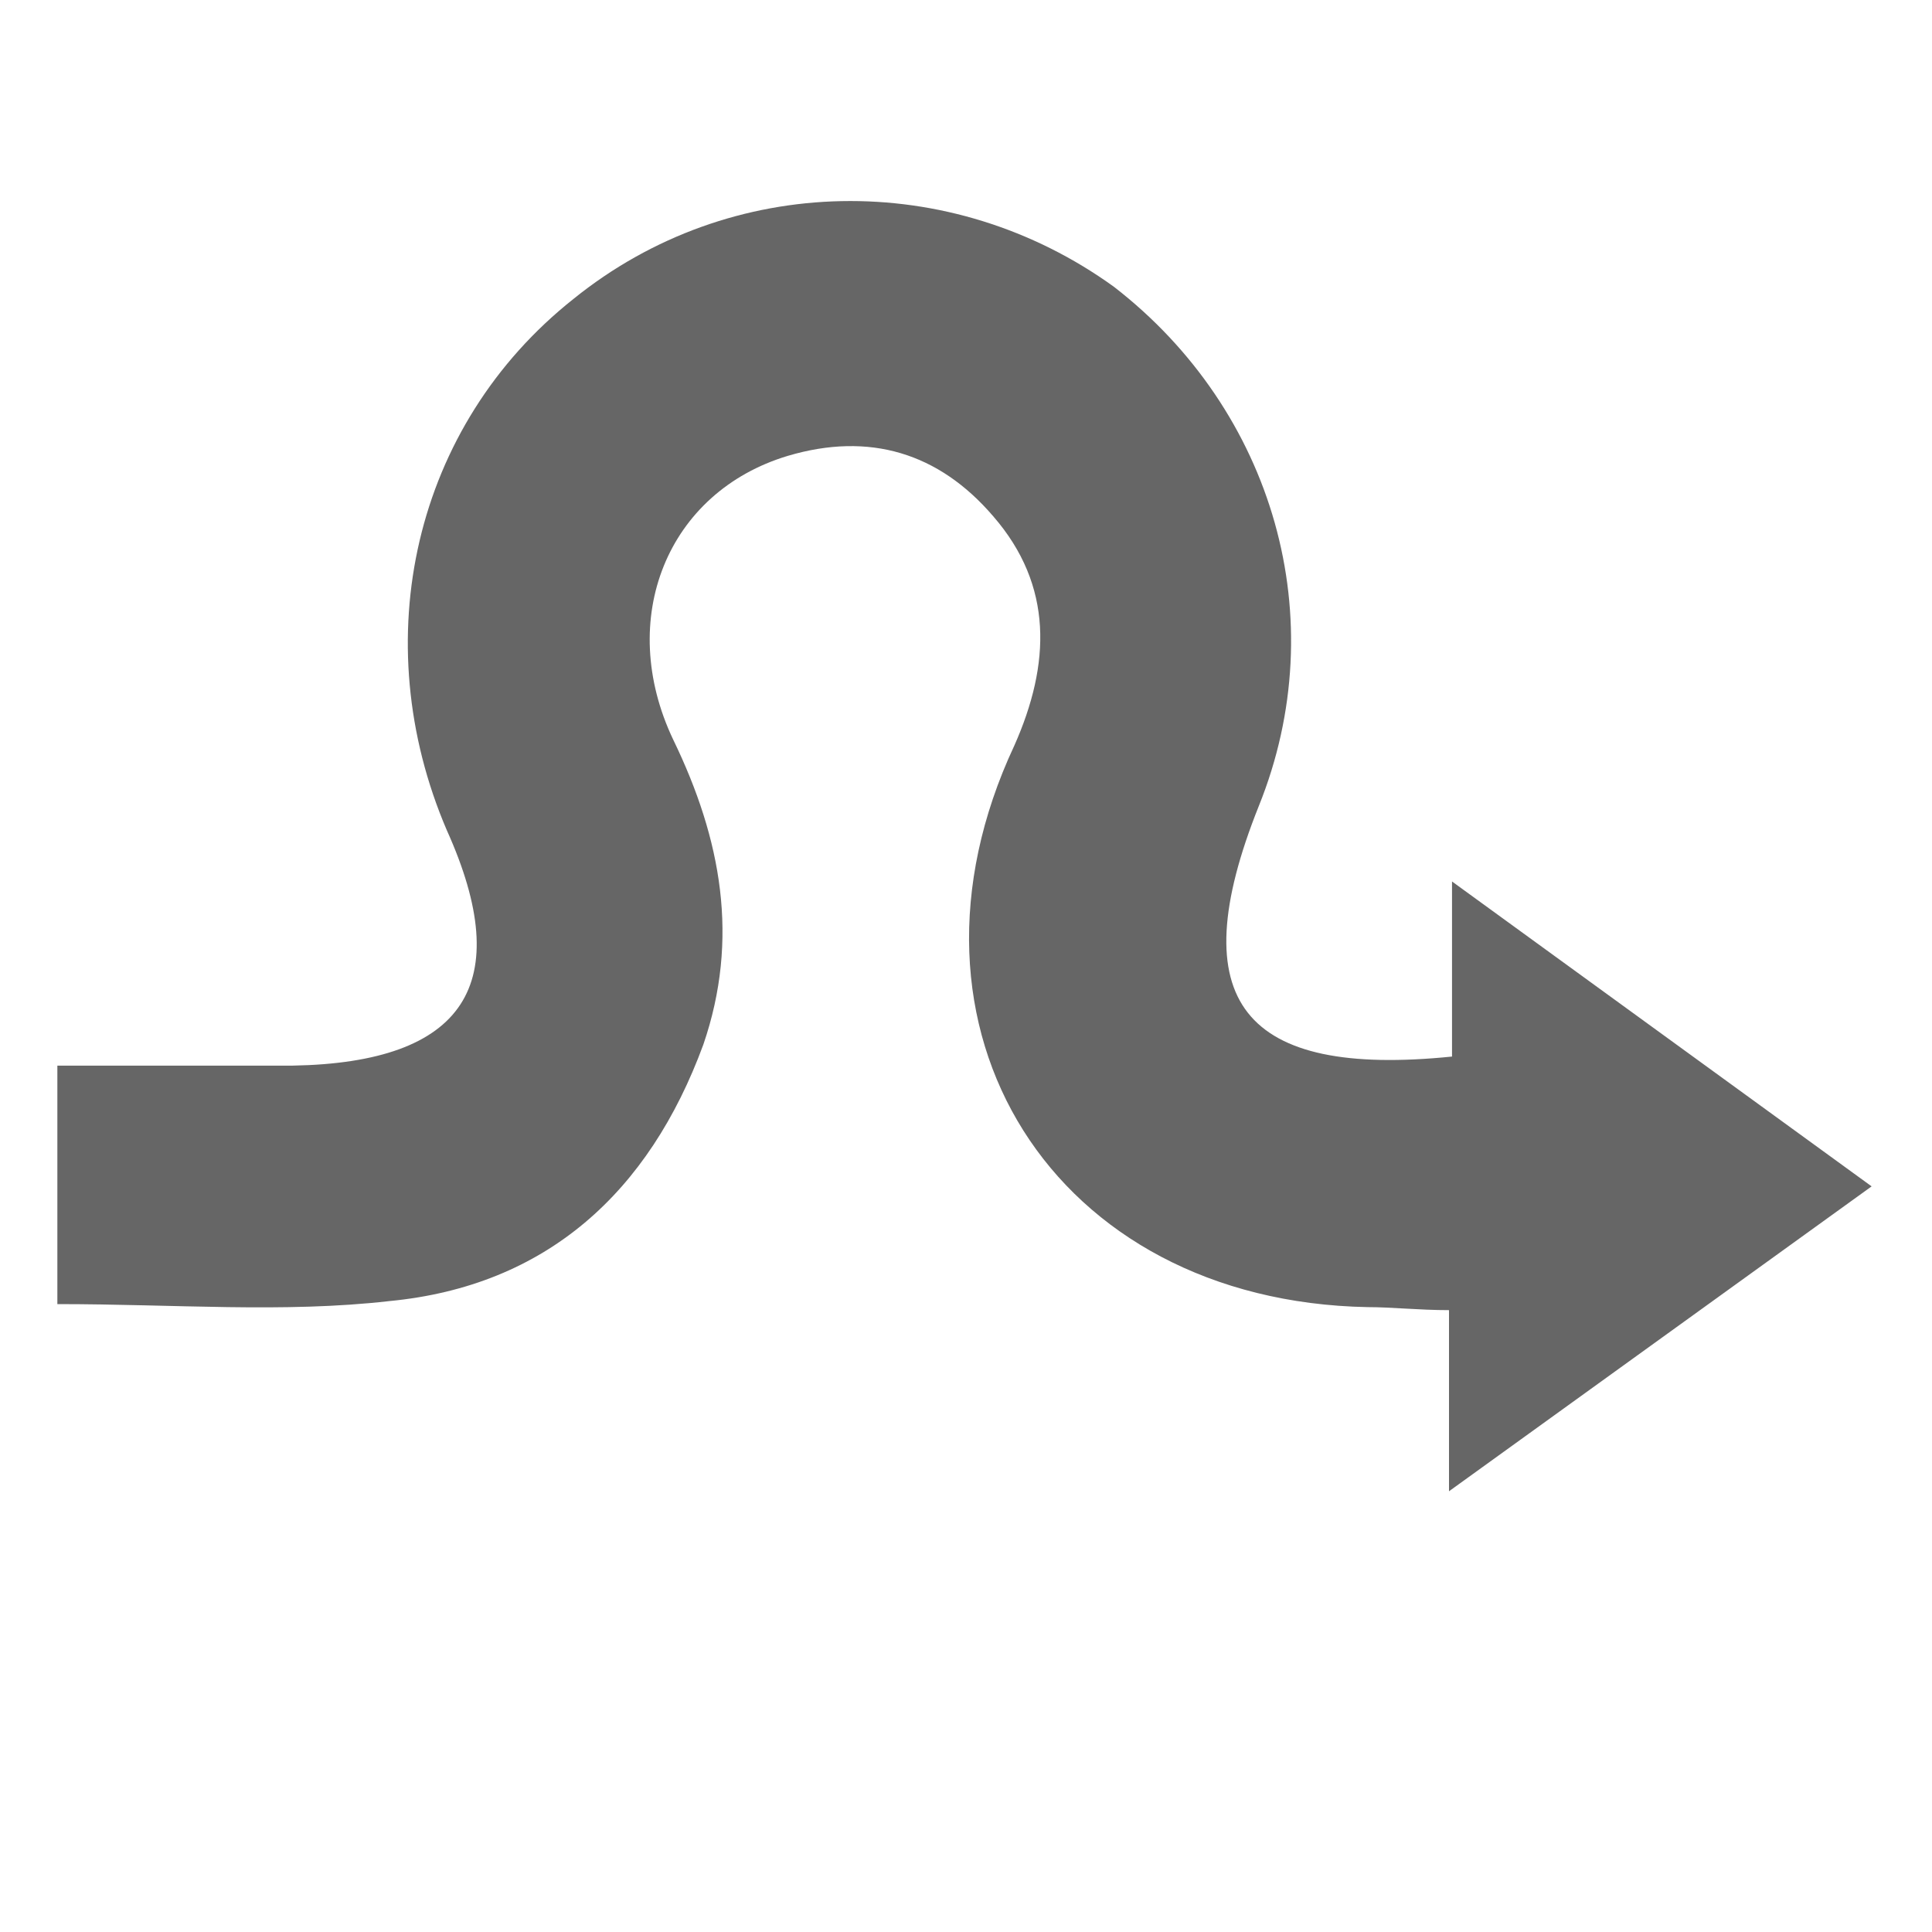 <?xml version="1.0" encoding="UTF-8"?>
<svg xmlns="http://www.w3.org/2000/svg" viewBox="0 0 64 64" width="64" height="64">
  <path fill="#666" d="M62 39.3 48.1 29.2V35c-6.9.7-9-1.8-6.4-8.3 2.5-6.2.5-13.1-4.8-17.2-5.4-3.9-12.7-3.8-17.9.4-5.3 4.2-6.9 11.3-4.2 17.6 2.3 5.1.6 7.7-5.1 7.8H1.9v7.9c3.9 0 7.5.3 11-.1 5.2-.5 8.6-3.6 10.4-8.5 1.2-3.5.6-6.8-1-10.1-1.9-4-.2-8.2 3.8-9.4 2.7-.8 5-.1 6.8 2 2 2.3 1.9 4.9.7 7.6-4.4 9.4 1.3 18.4 11.7 18.6.8 0 1.7.1 2.7.1v6l14-10.1z"/>
</svg>
